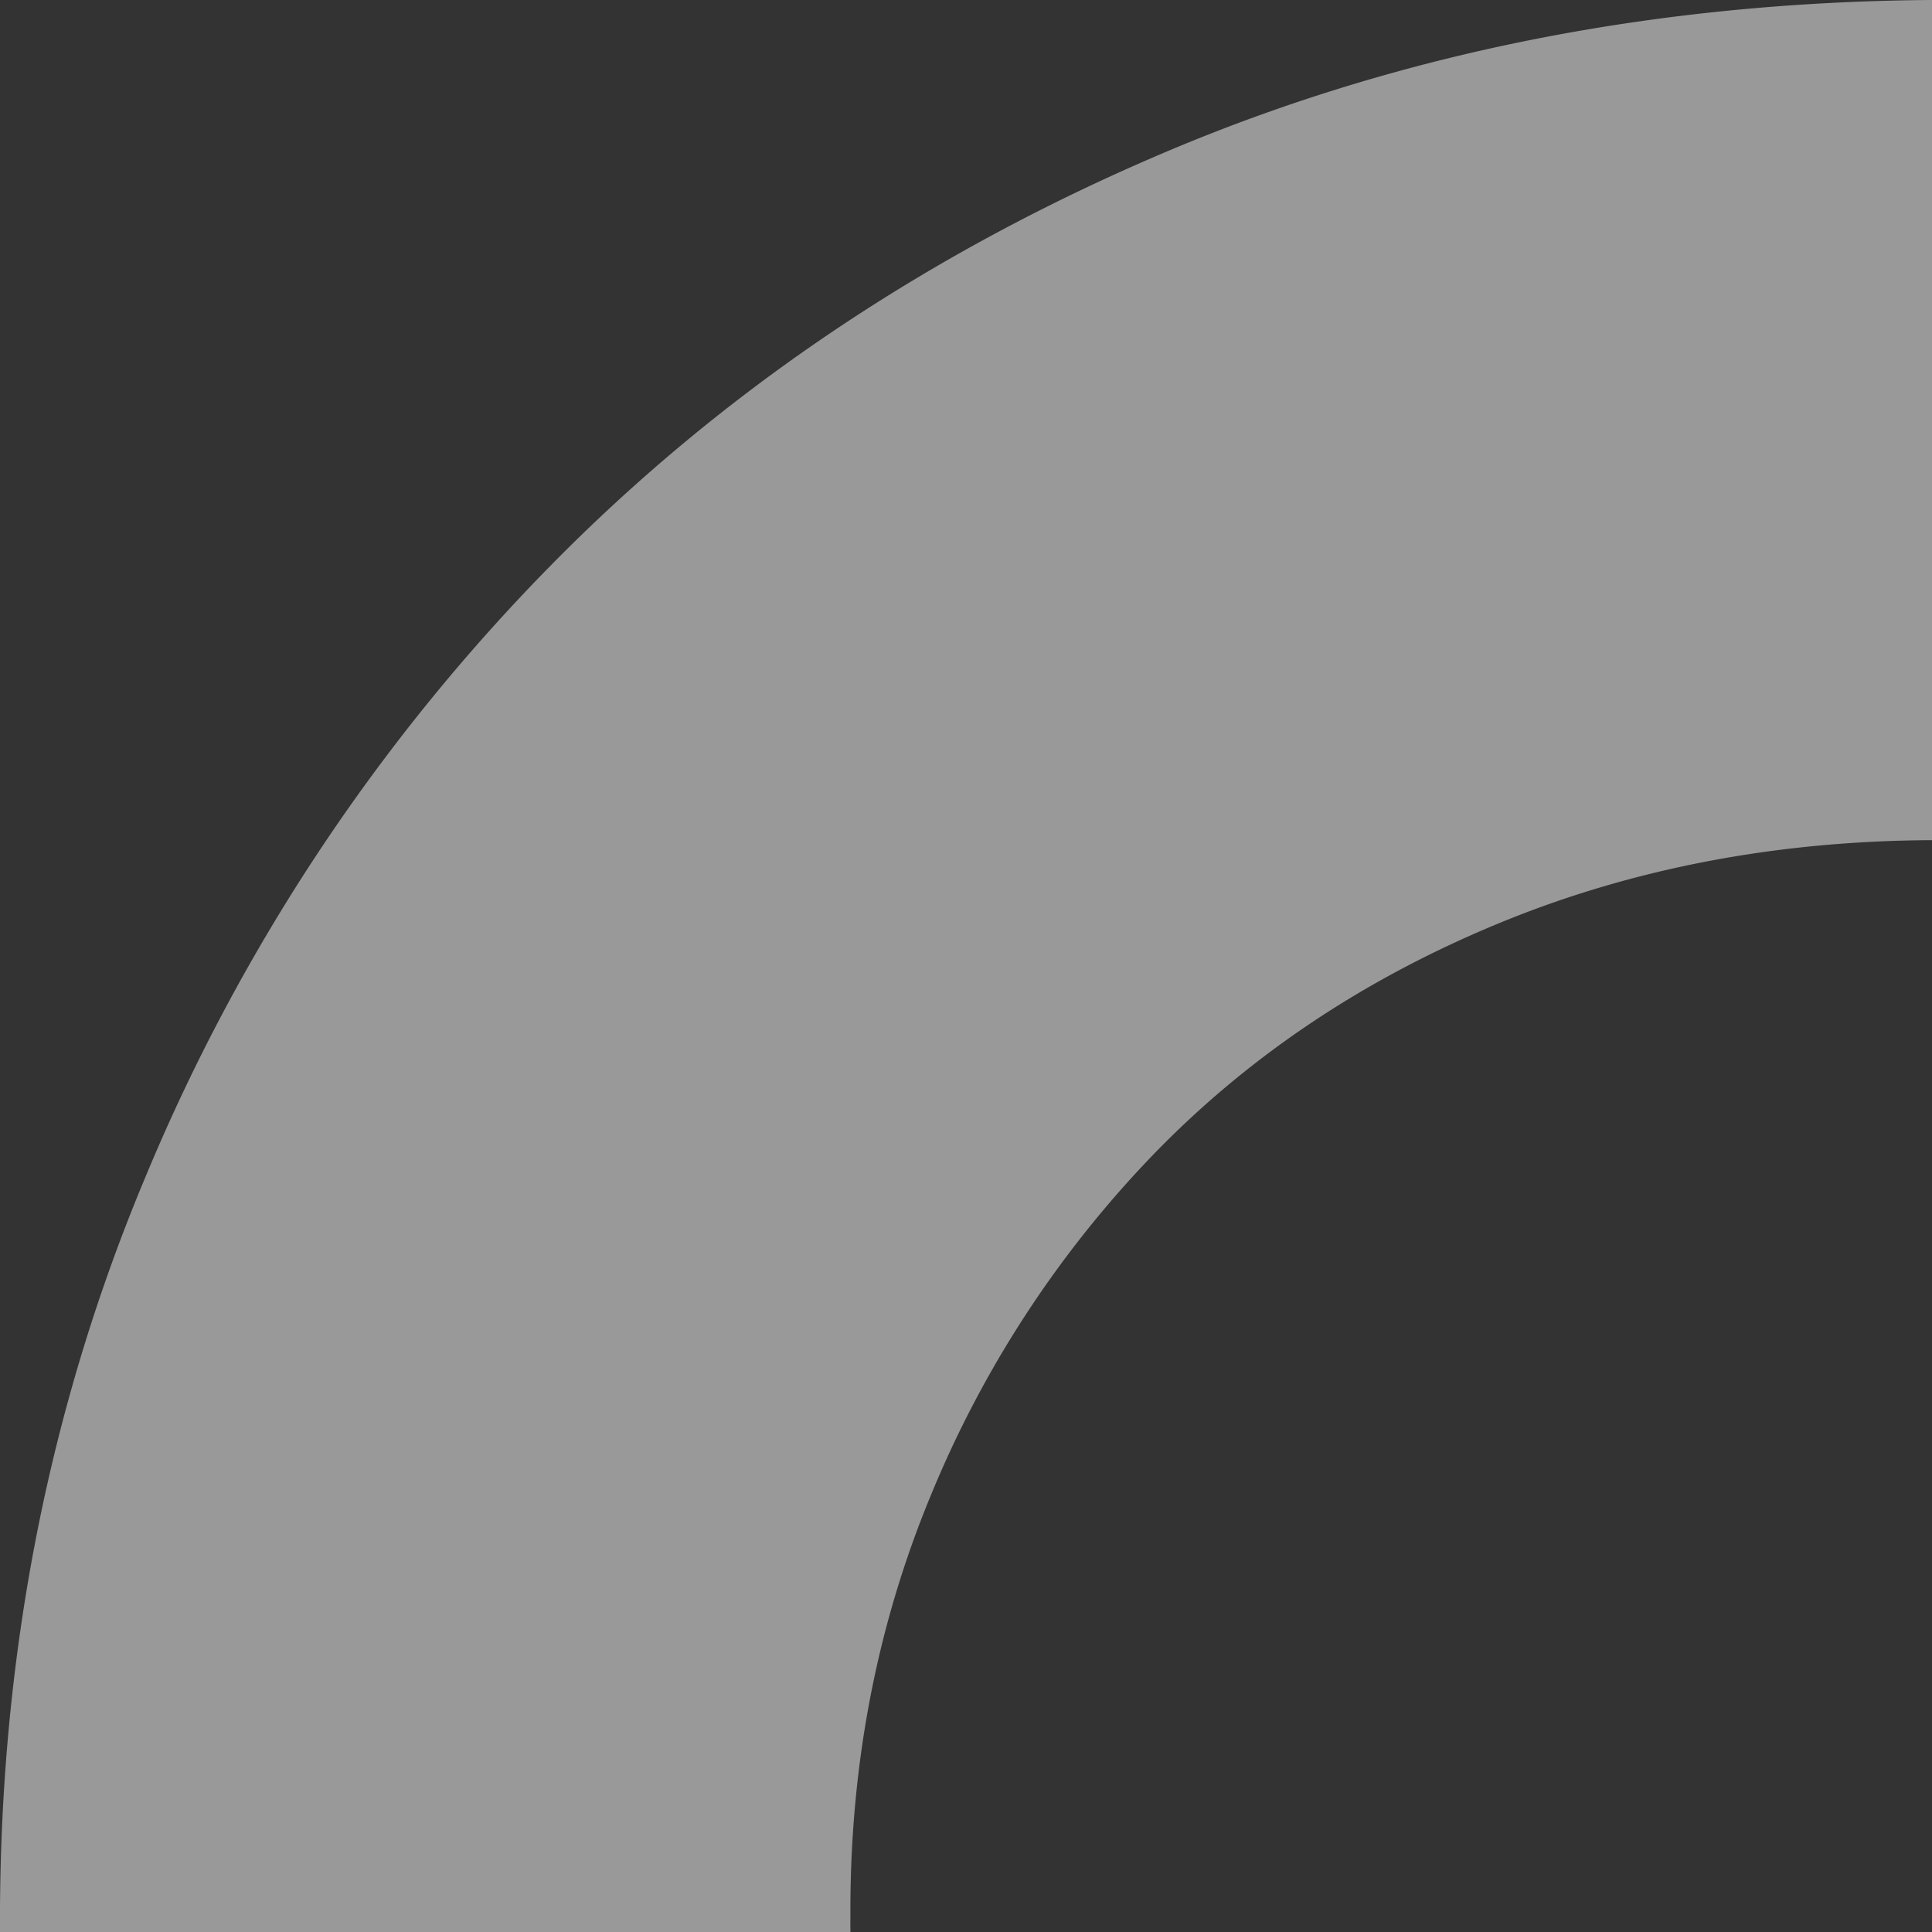 <svg xmlns="http://www.w3.org/2000/svg" width="421.225" height="421.225" viewBox="0 0 421.225 421.225">
  <rect x="0" y="0" width="421.225" height="421.225" fill="#333333" stroke="none"/>
  <path id="Path_1731" data-name="Path 1731" d="M141.614,319.8V317.66q0-48.182,17.511-90.466A236.042,236.042,0,0,1,207.7,152.786q31.092-32.115,75.132-50.318,43.463-17.959,94.6-18.188V-98.9q-90.134.654-166.614,32.947Q132.789-33,76.4,24.271A419.667,419.667,0,0,0-11.9,157.282q-31.886,75.75-31.9,162.52v2.528h185.42q-.013-1.264-.013-2.528" transform="translate(43.793 98.896)" fill="#fff" opacity="0.5"/>
</svg>
